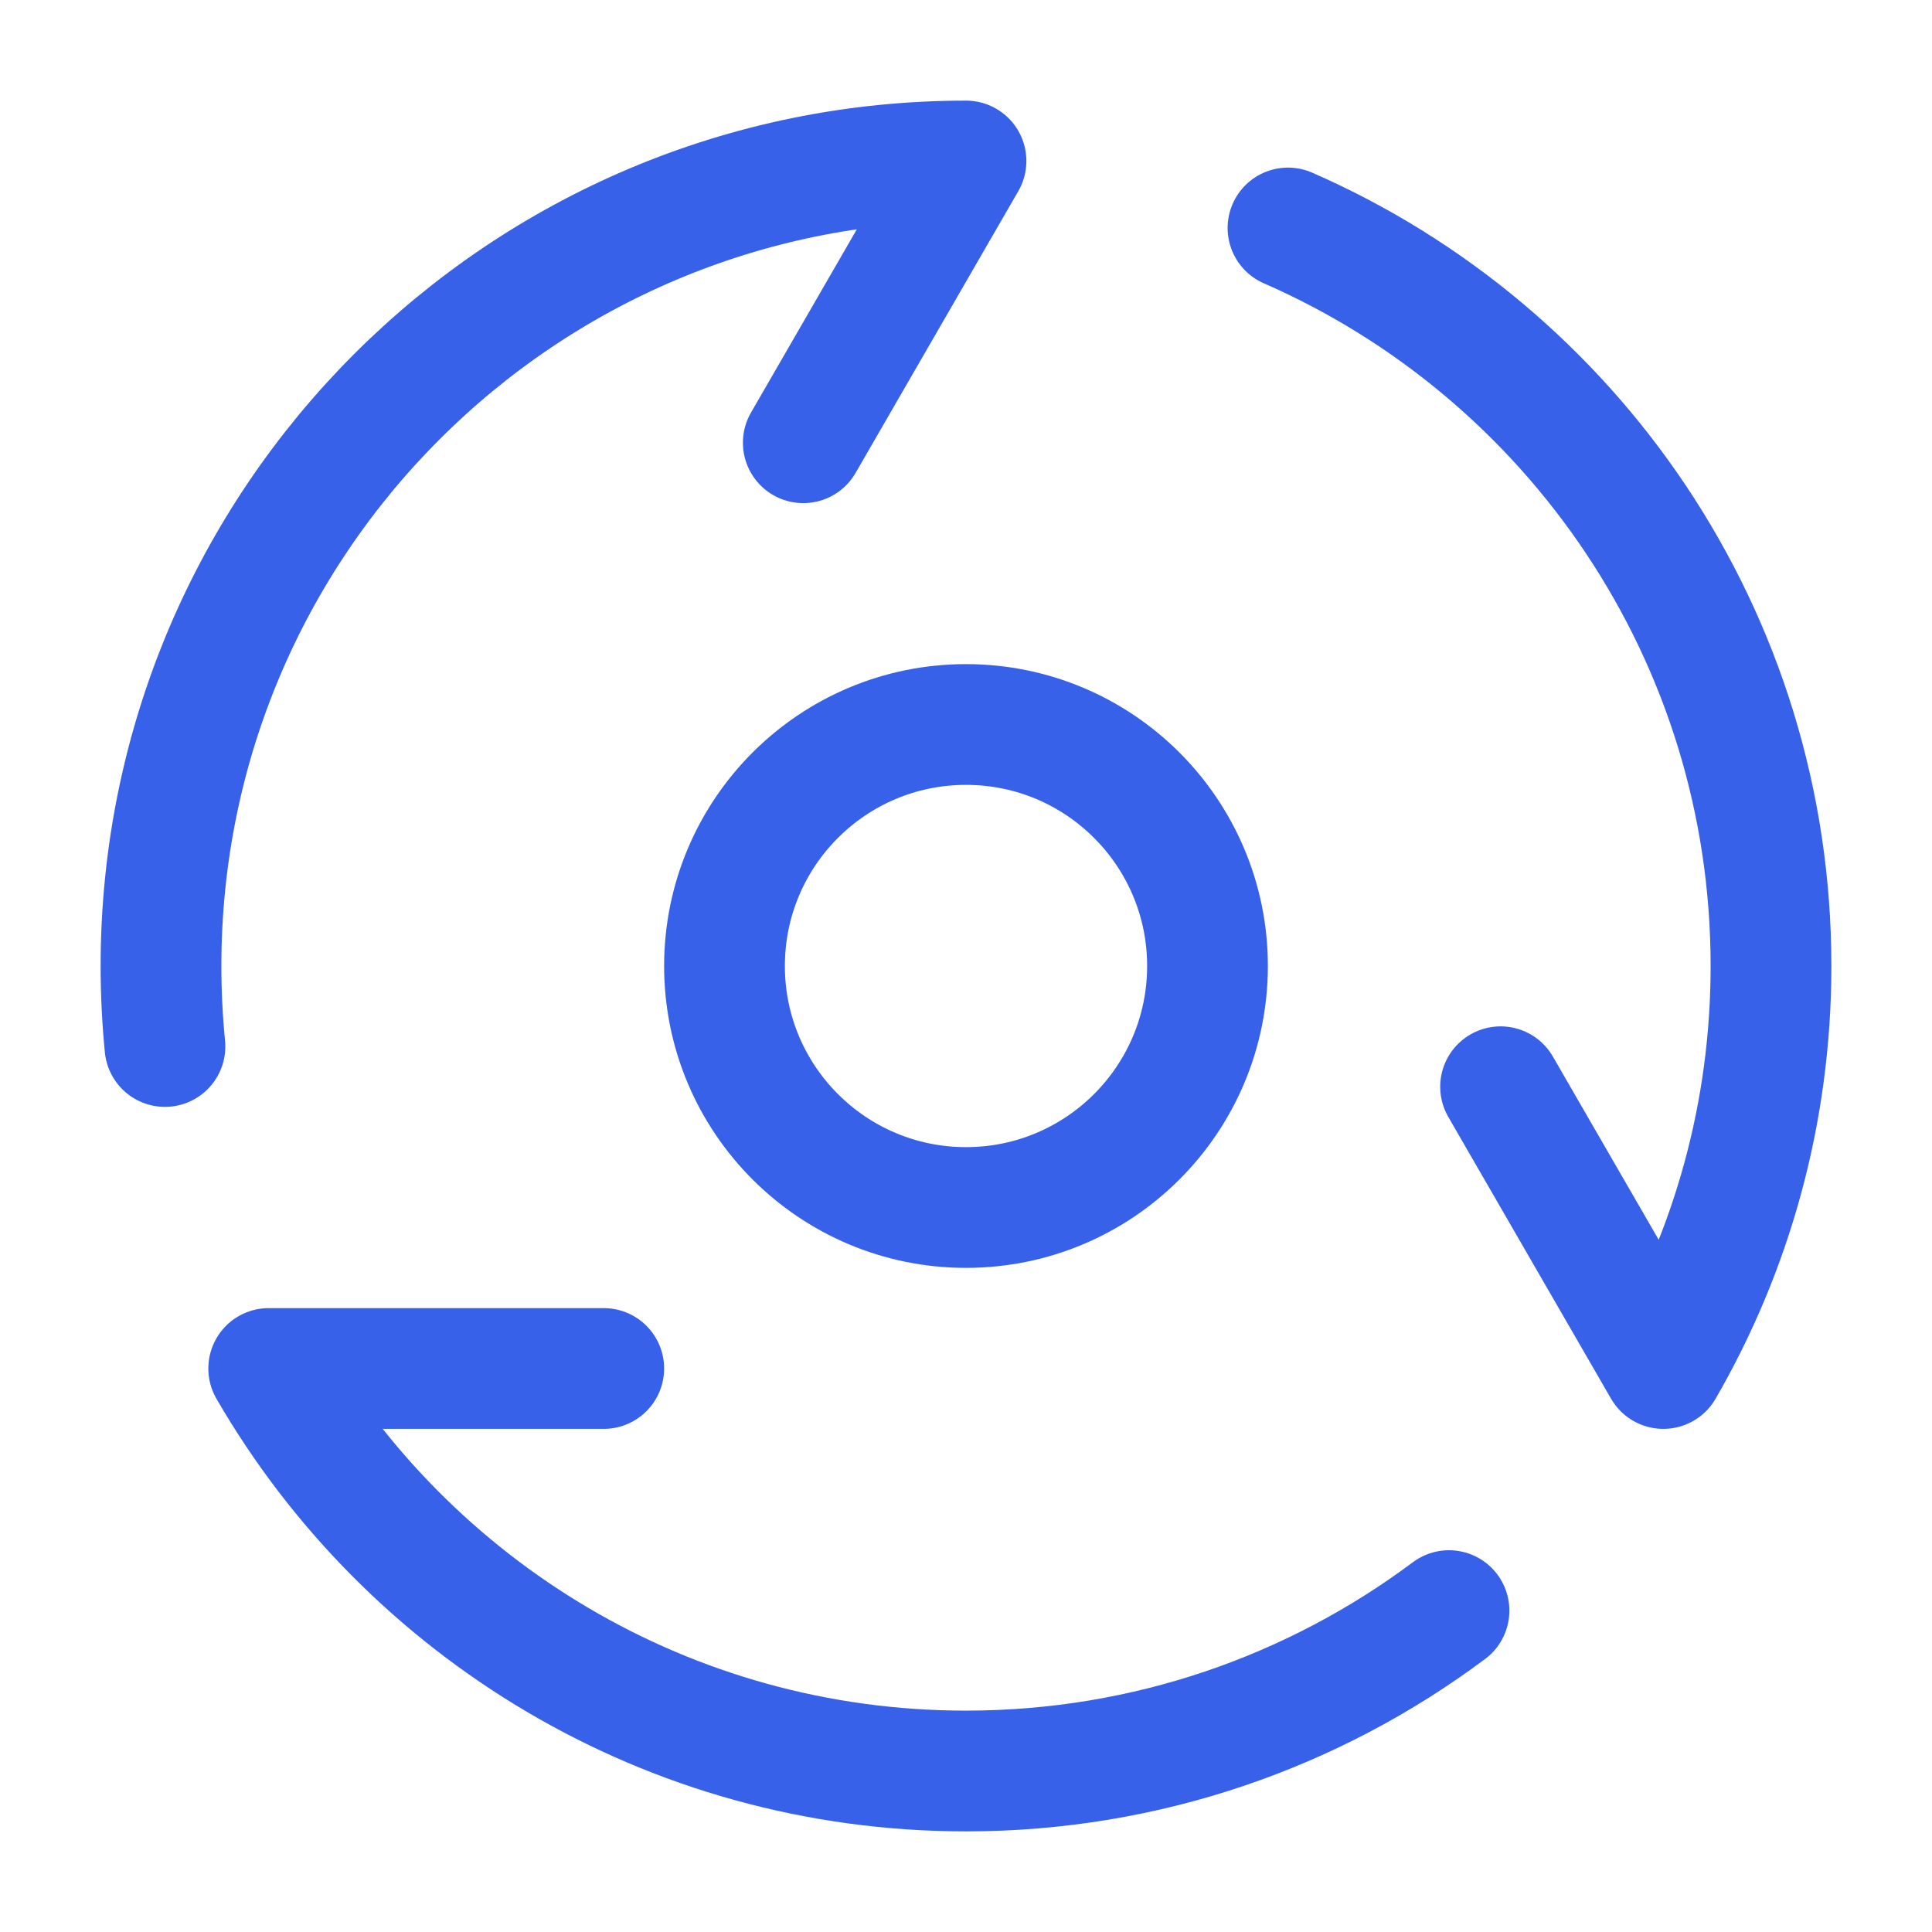 <svg width="60" height="60" viewBox="0 0 60 60" fill="none" xmlns="http://www.w3.org/2000/svg">
<g id="Frame">
<path id="Vector" d="M45 50.019C40.822 53.14 35.628 55 30 55C20.747 55 12.667 49.972 8.345 42.5H18.75" stroke="#3761E8" stroke-width="3.75" stroke-linecap="round" stroke-linejoin="round"/>
<path id="Vector_2" d="M40 7.08C48.83 10.938 55 19.748 55 30C55 34.553 53.783 38.823 51.656 42.5L46.602 33.75" stroke="#3761E8" stroke-width="3.75" stroke-linecap="round" stroke-linejoin="round"/>
<path id="Vector_3" d="M5.123 32.5C5.042 31.678 5 30.844 5 30C5 16.193 16.193 5 30 5L24.947 13.75" stroke="#3761E8" stroke-width="3.75" stroke-linecap="round" stroke-linejoin="round"/>
<path id="Vector_4" d="M30 37.5C34.142 37.5 37.5 34.142 37.5 30C37.5 25.858 34.142 22.5 30 22.5C25.858 22.5 22.5 25.858 22.5 30C22.5 34.142 25.858 37.5 30 37.5Z" stroke="#3761E8" stroke-width="3.75" stroke-linecap="round" stroke-linejoin="round"/>
</g>
</svg>
